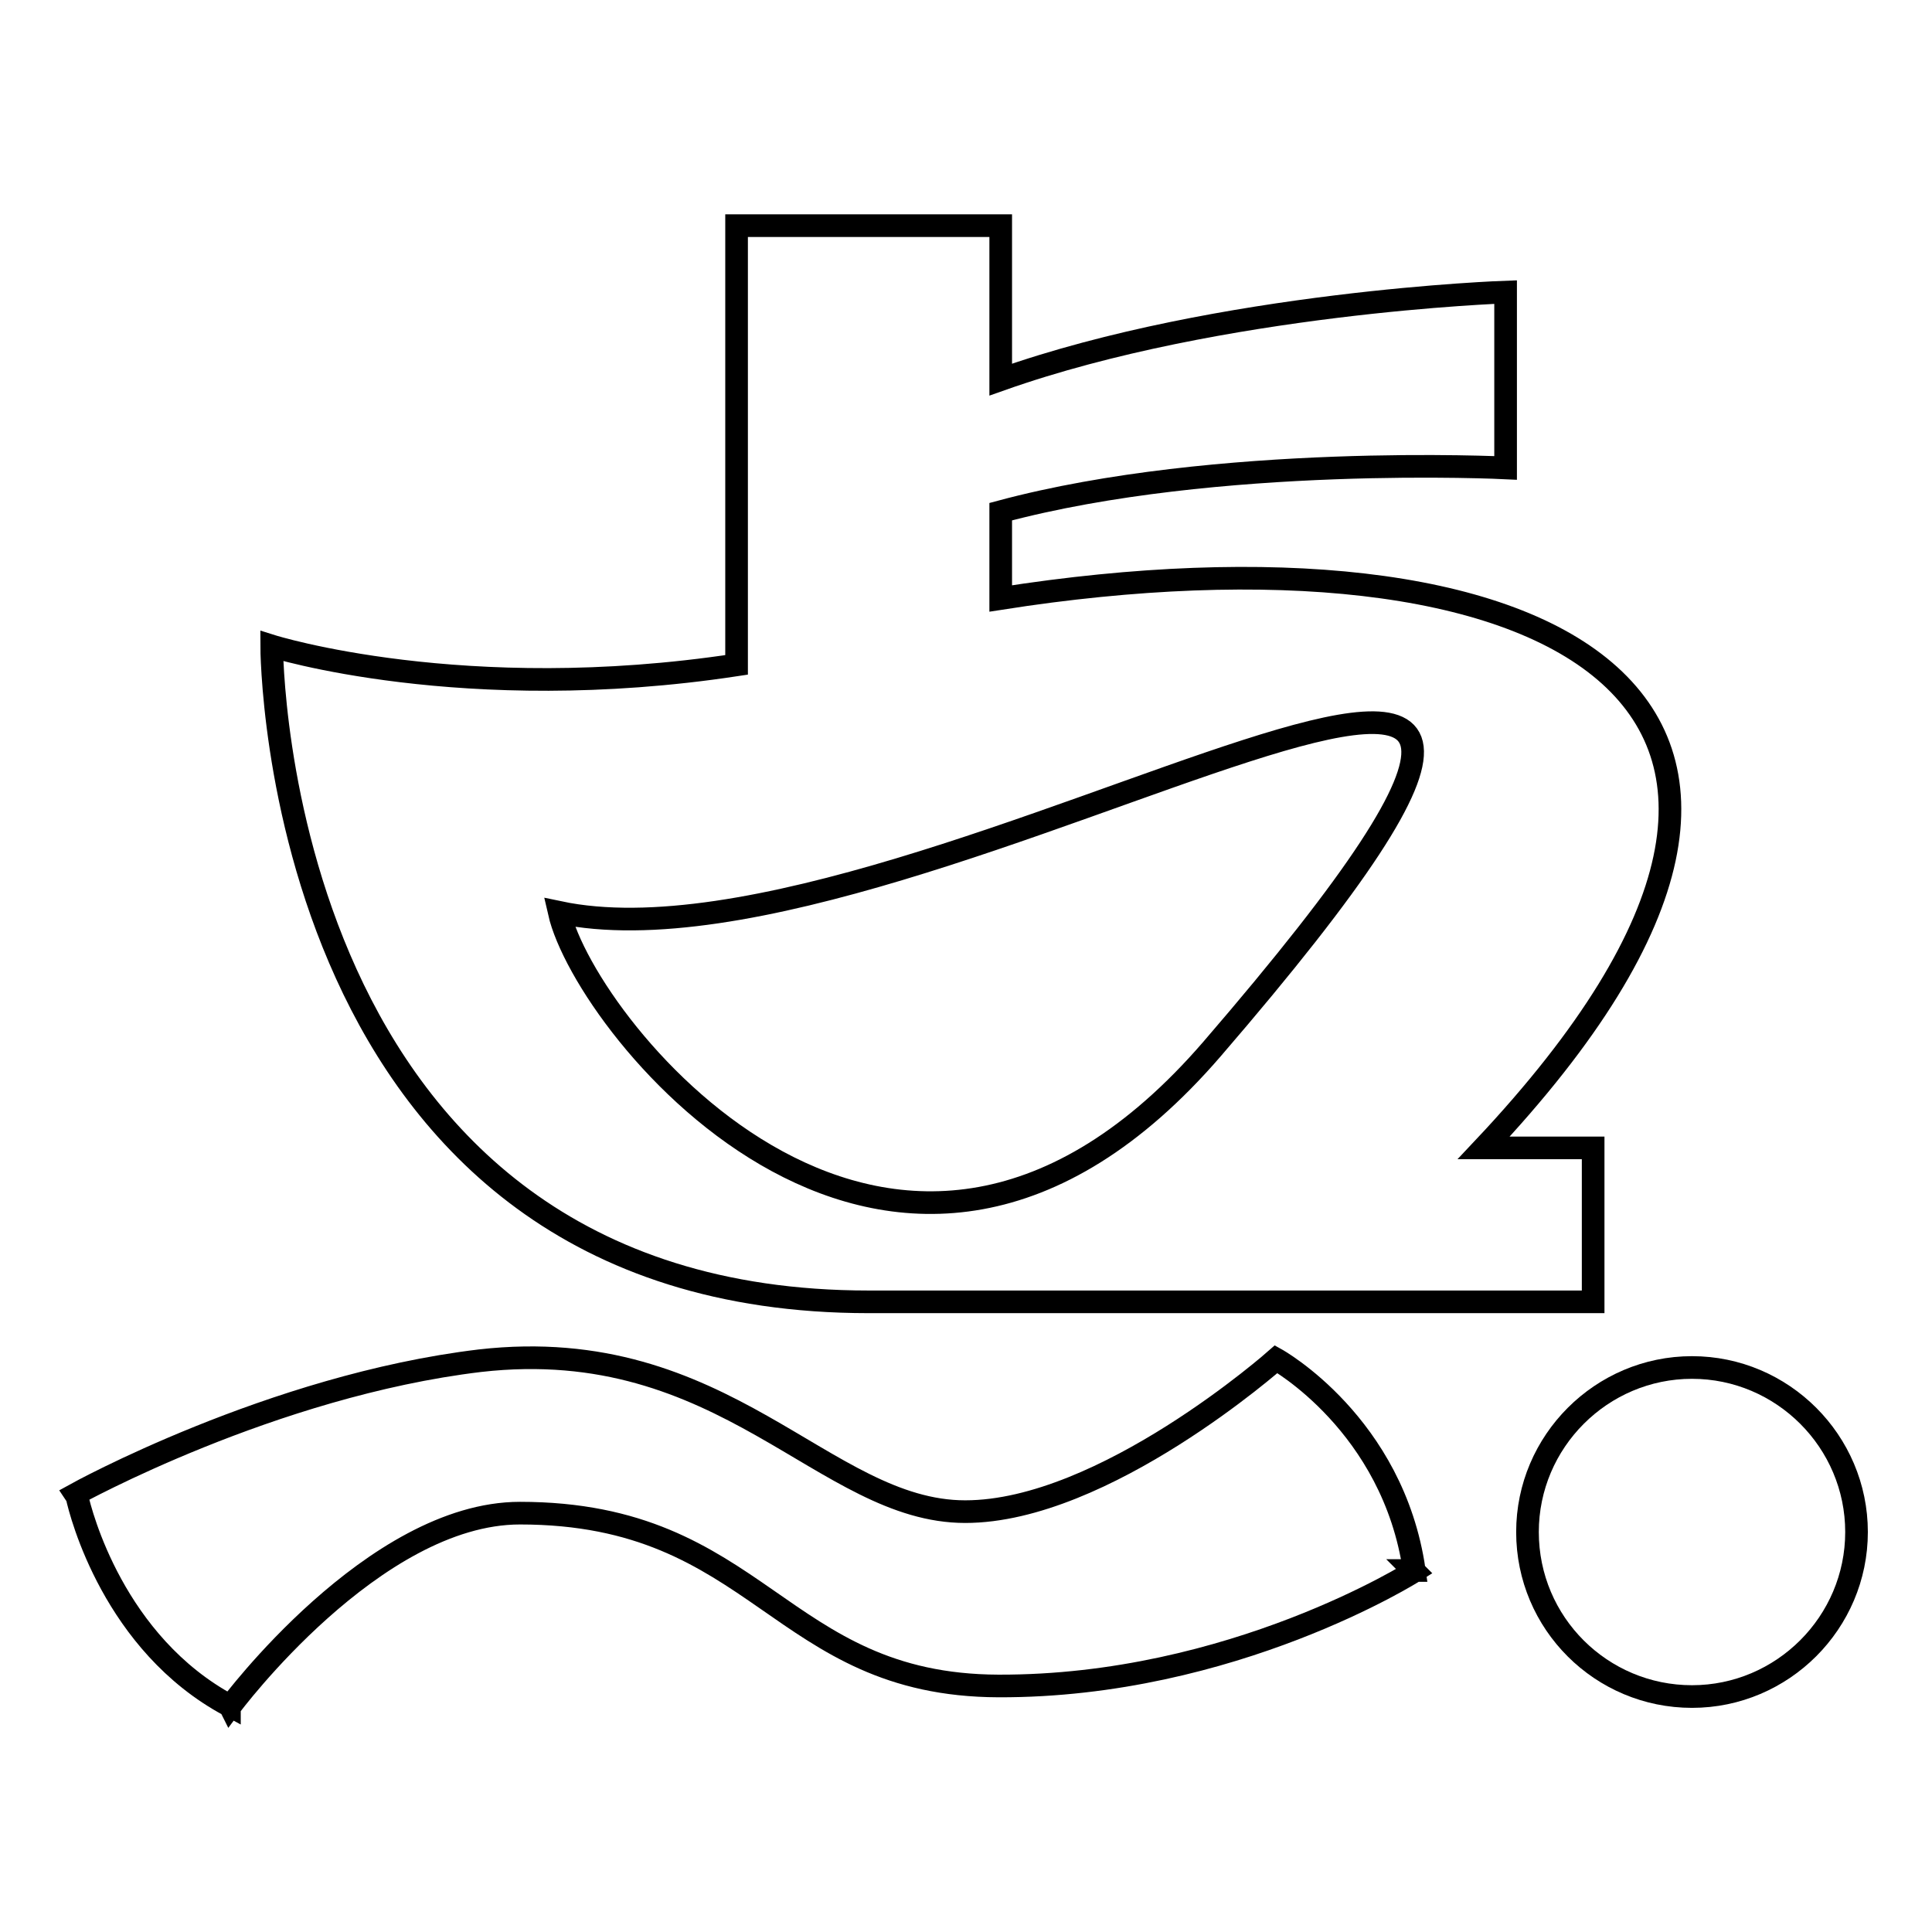 <?xml version="1.0" encoding="utf-8"?>
<!-- Svg Vector Icons : http://www.onlinewebfonts.com/icon -->
<!DOCTYPE svg PUBLIC "-//W3C//DTD SVG 1.1//EN" "http://www.w3.org/Graphics/SVG/1.1/DTD/svg11.dtd">
<svg version="1.1" xmlns="http://www.w3.org/2000/svg" xmlns:xlink="http://www.w3.org/1999/xlink" x="0px" y="0px" viewBox="0 0 256 256" enable-background="new 0 0 256 256" xml:space="preserve">
<g><g><path stroke-width="3" fill-opacity="0" stroke="#000000"  d="M115.1,172.5h96v-20.4h-14.5c56.7-60.2,7.4-84-64-72.8V67.8c28.7-7.7,66.9-5.8,66.9-5.8V38.7c0,0-37.8,1.3-66.9,11.6V29.9H97.6v58.2C61.4,93.6,36,85.6,36,85.6S36,172.5,115.1,172.5z M160.6,139c-41.8,48.4-83-2.7-86.5-18.1C122.6,131.1,239.4,47.6,160.6,139z"/><path stroke-width="3" fill-opacity="0" stroke="#000000"  d="M169.1,180.1L169.1,180.1L169.1,180.1c0,0-22.8,20.2-41.2,20.2c-18.7,0-31.8-23.7-64.3-20C36,183.6,10,198,10,198l0.2,0.3c0.5,2.3,4.9,19.5,20.2,27.7l0-0.1l0.1,0.2c0,0,19-25.6,38.4-25.6c31.8,0,34.2,22.8,63.4,22.9c31,0.1,55.1-15.2,55.1-15.2l-0.1-0.1l0.1,0C184.6,188.7,169.1,180.1,169.1,180.1z"/><path stroke-width="3" fill-opacity="0" stroke="#000000"  d="M224.2,181.2c-12,0-21.8,9.8-21.8,21.8c0,12.1,9.8,21.8,21.8,21.8c12,0,21.8-9.8,21.8-21.8C246,191,236.2,181.2,224.2,181.2z"/></g></g>
</svg>